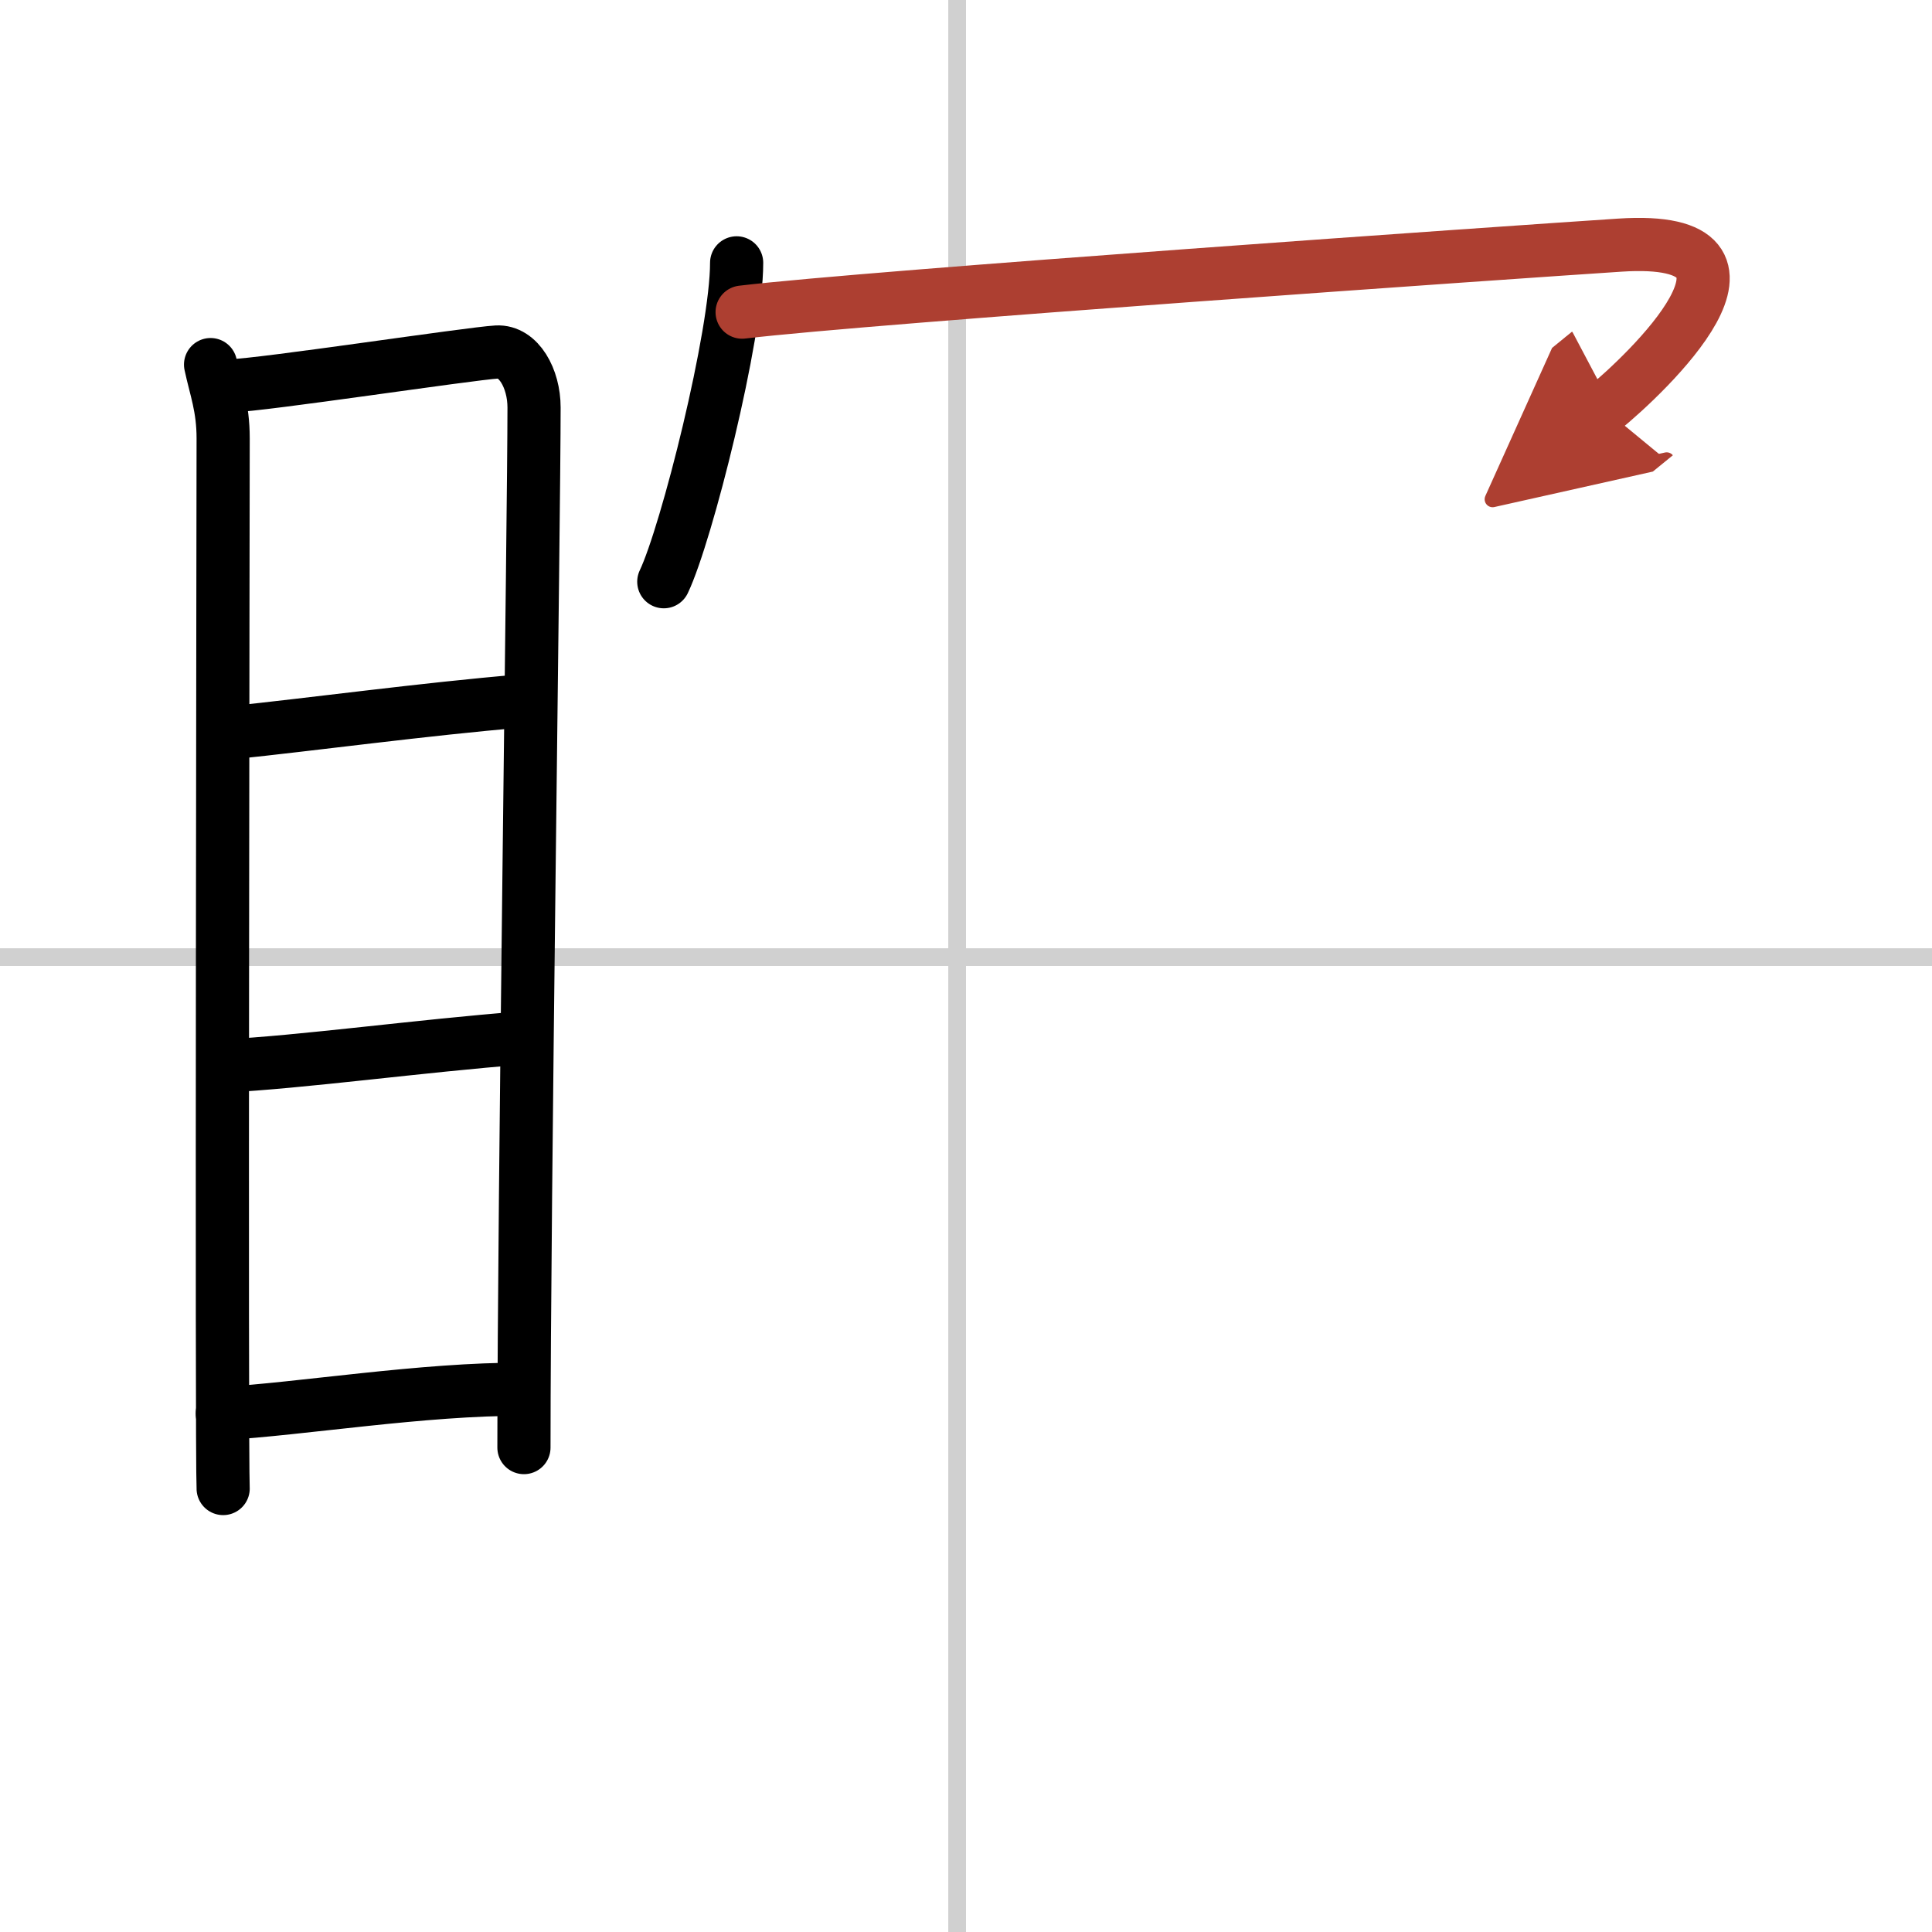 <svg width="400" height="400" viewBox="0 0 109 109" xmlns="http://www.w3.org/2000/svg"><defs><marker id="a" markerWidth="4" orient="auto" refX="1" refY="5" viewBox="0 0 10 10"><polyline points="0 0 10 5 0 10 1 5" fill="#ad3f31" stroke="#ad3f31"/></marker></defs><g fill="none" stroke="#000" stroke-linecap="round" stroke-linejoin="round" stroke-width="3"><rect width="100%" height="100%" fill="#fff" stroke="#fff"/><line x1="54" x2="54" y2="109" stroke="#d0d0d0" stroke-width="1"/><line x2="109" y1="54" y2="54" stroke="#d0d0d0" stroke-width="1"/><path d="m11.88 20.57c0.29 1.36 0.71 2.4 0.71 4.16 0 1.77-0.1 57.47 0 59.25"/><path d="m13.07 21.76c1.62-0.02 13.48-1.82 14.96-1.9 1.23-0.07 2.1 1.49 2.1 3.13 0 6.04-0.57 44.89-0.57 58.68"/><path d="M13.04,41.34C17.52,40.88,24,40,29.39,39.55"/><path d="m12.67 60.14c4.3-0.21 11.08-1.14 16.79-1.58"/><path d="m12.54 79.75c4.41-0.25 11.37-1.4 16.95-1.37"/><path d="m41.56 14.83c0 4.07-2.82 15.28-4.11 17.99"/><path d="m41.87 17.61c7.17-0.86 43.71-3.4 49.52-3.78 9.94-0.65 1.37 7.37-0.9 9.22" marker-end="url(#a)" stroke="#ad3f31"/></g></svg>
